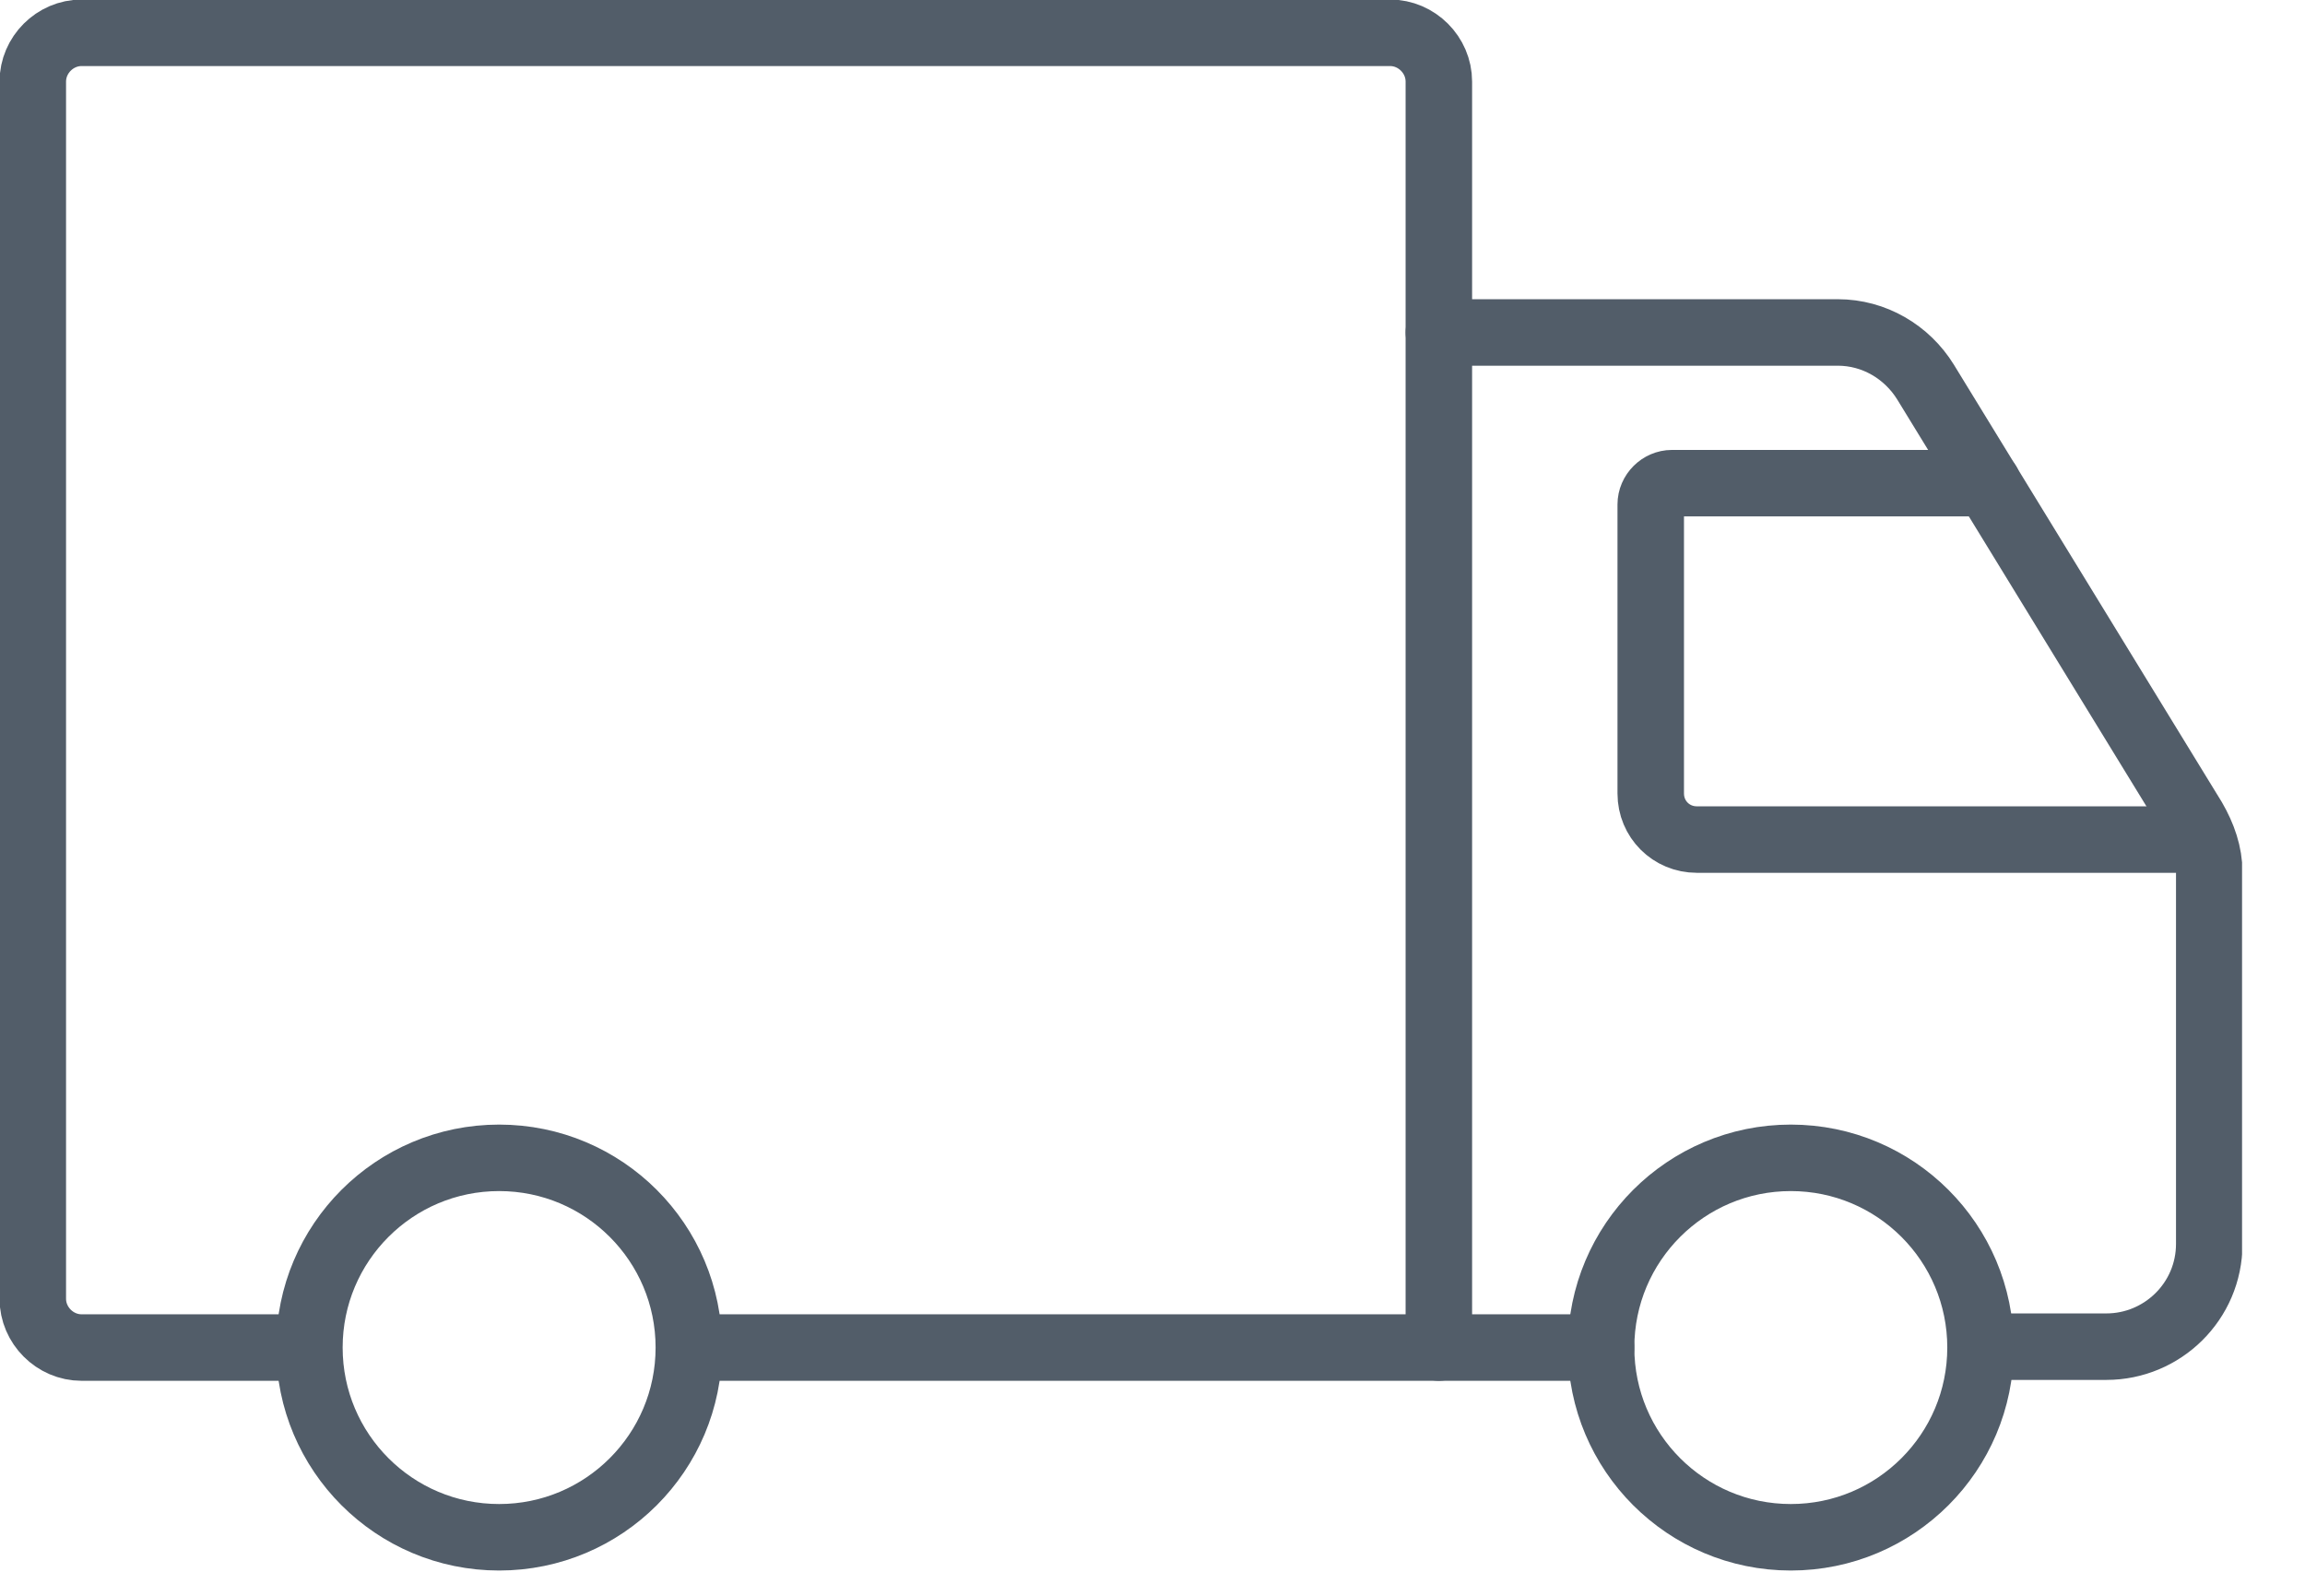<svg xmlns="http://www.w3.org/2000/svg" fill="none" viewBox="0 0 26 18" height="18" width="26">
<g clip-path="url(#clip0_749_118)">
<path stroke-linejoin="round" stroke-linecap="round" stroke-width="0.75" stroke="#525D69" d="M7.78 15.2H16.23V0.92C16.23 0.62 15.98 0.37 15.68 0.37H0.92C0.62 0.37 0.37 0.62 0.37 0.92V14.65C0.37 14.95 0.62 15.2 0.92 15.2H3.48"></path>
<path stroke-linejoin="round" stroke-linecap="round" stroke-width="0.75" stroke="#525D69" d="M18.06 15.2H16.23"></path>
<path stroke-linejoin="round" stroke-linecap="round" stroke-width="0.75" stroke="#525D69" d="M16.23 3.75H20.73C21.14 3.75 21.51 3.97 21.72 4.31L24.74 9.24C24.85 9.43 24.92 9.63 24.92 9.84V14.03C24.92 14.68 24.39 15.19 23.76 15.19H22.35"></path>
<path stroke-linejoin="round" stroke-linecap="round" stroke-width="0.75" stroke="#525D69" d="M22.42 5.45H18.86C18.73 5.45 18.62 5.56 18.62 5.69V8.95C18.62 9.24 18.85 9.47 19.14 9.47H24.84"></path>
<path stroke-linejoin="round" stroke-linecap="round" stroke-width="0.75" stroke="#525D69" d="M20.2 17.34C21.382 17.34 22.34 16.382 22.34 15.2C22.34 14.018 21.382 13.06 20.2 13.06C19.018 13.06 18.06 14.018 18.06 15.2C18.06 16.382 19.018 17.34 20.2 17.34Z"></path>
<path stroke-linejoin="round" stroke-linecap="round" stroke-width="0.75" stroke="#525D69" d="M5.63 17.34C6.812 17.34 7.77 16.382 7.77 15.2C7.77 14.018 6.812 13.06 5.63 13.06C4.448 13.06 3.49 14.018 3.49 15.2C3.49 16.382 4.448 17.34 5.63 17.34Z"></path>
</g>
<defs>
<clipPath id="clip0_749_118">
<rect fill="white" height="17.72" width="25.29"></rect>
</clipPath>
</defs>
</svg>
